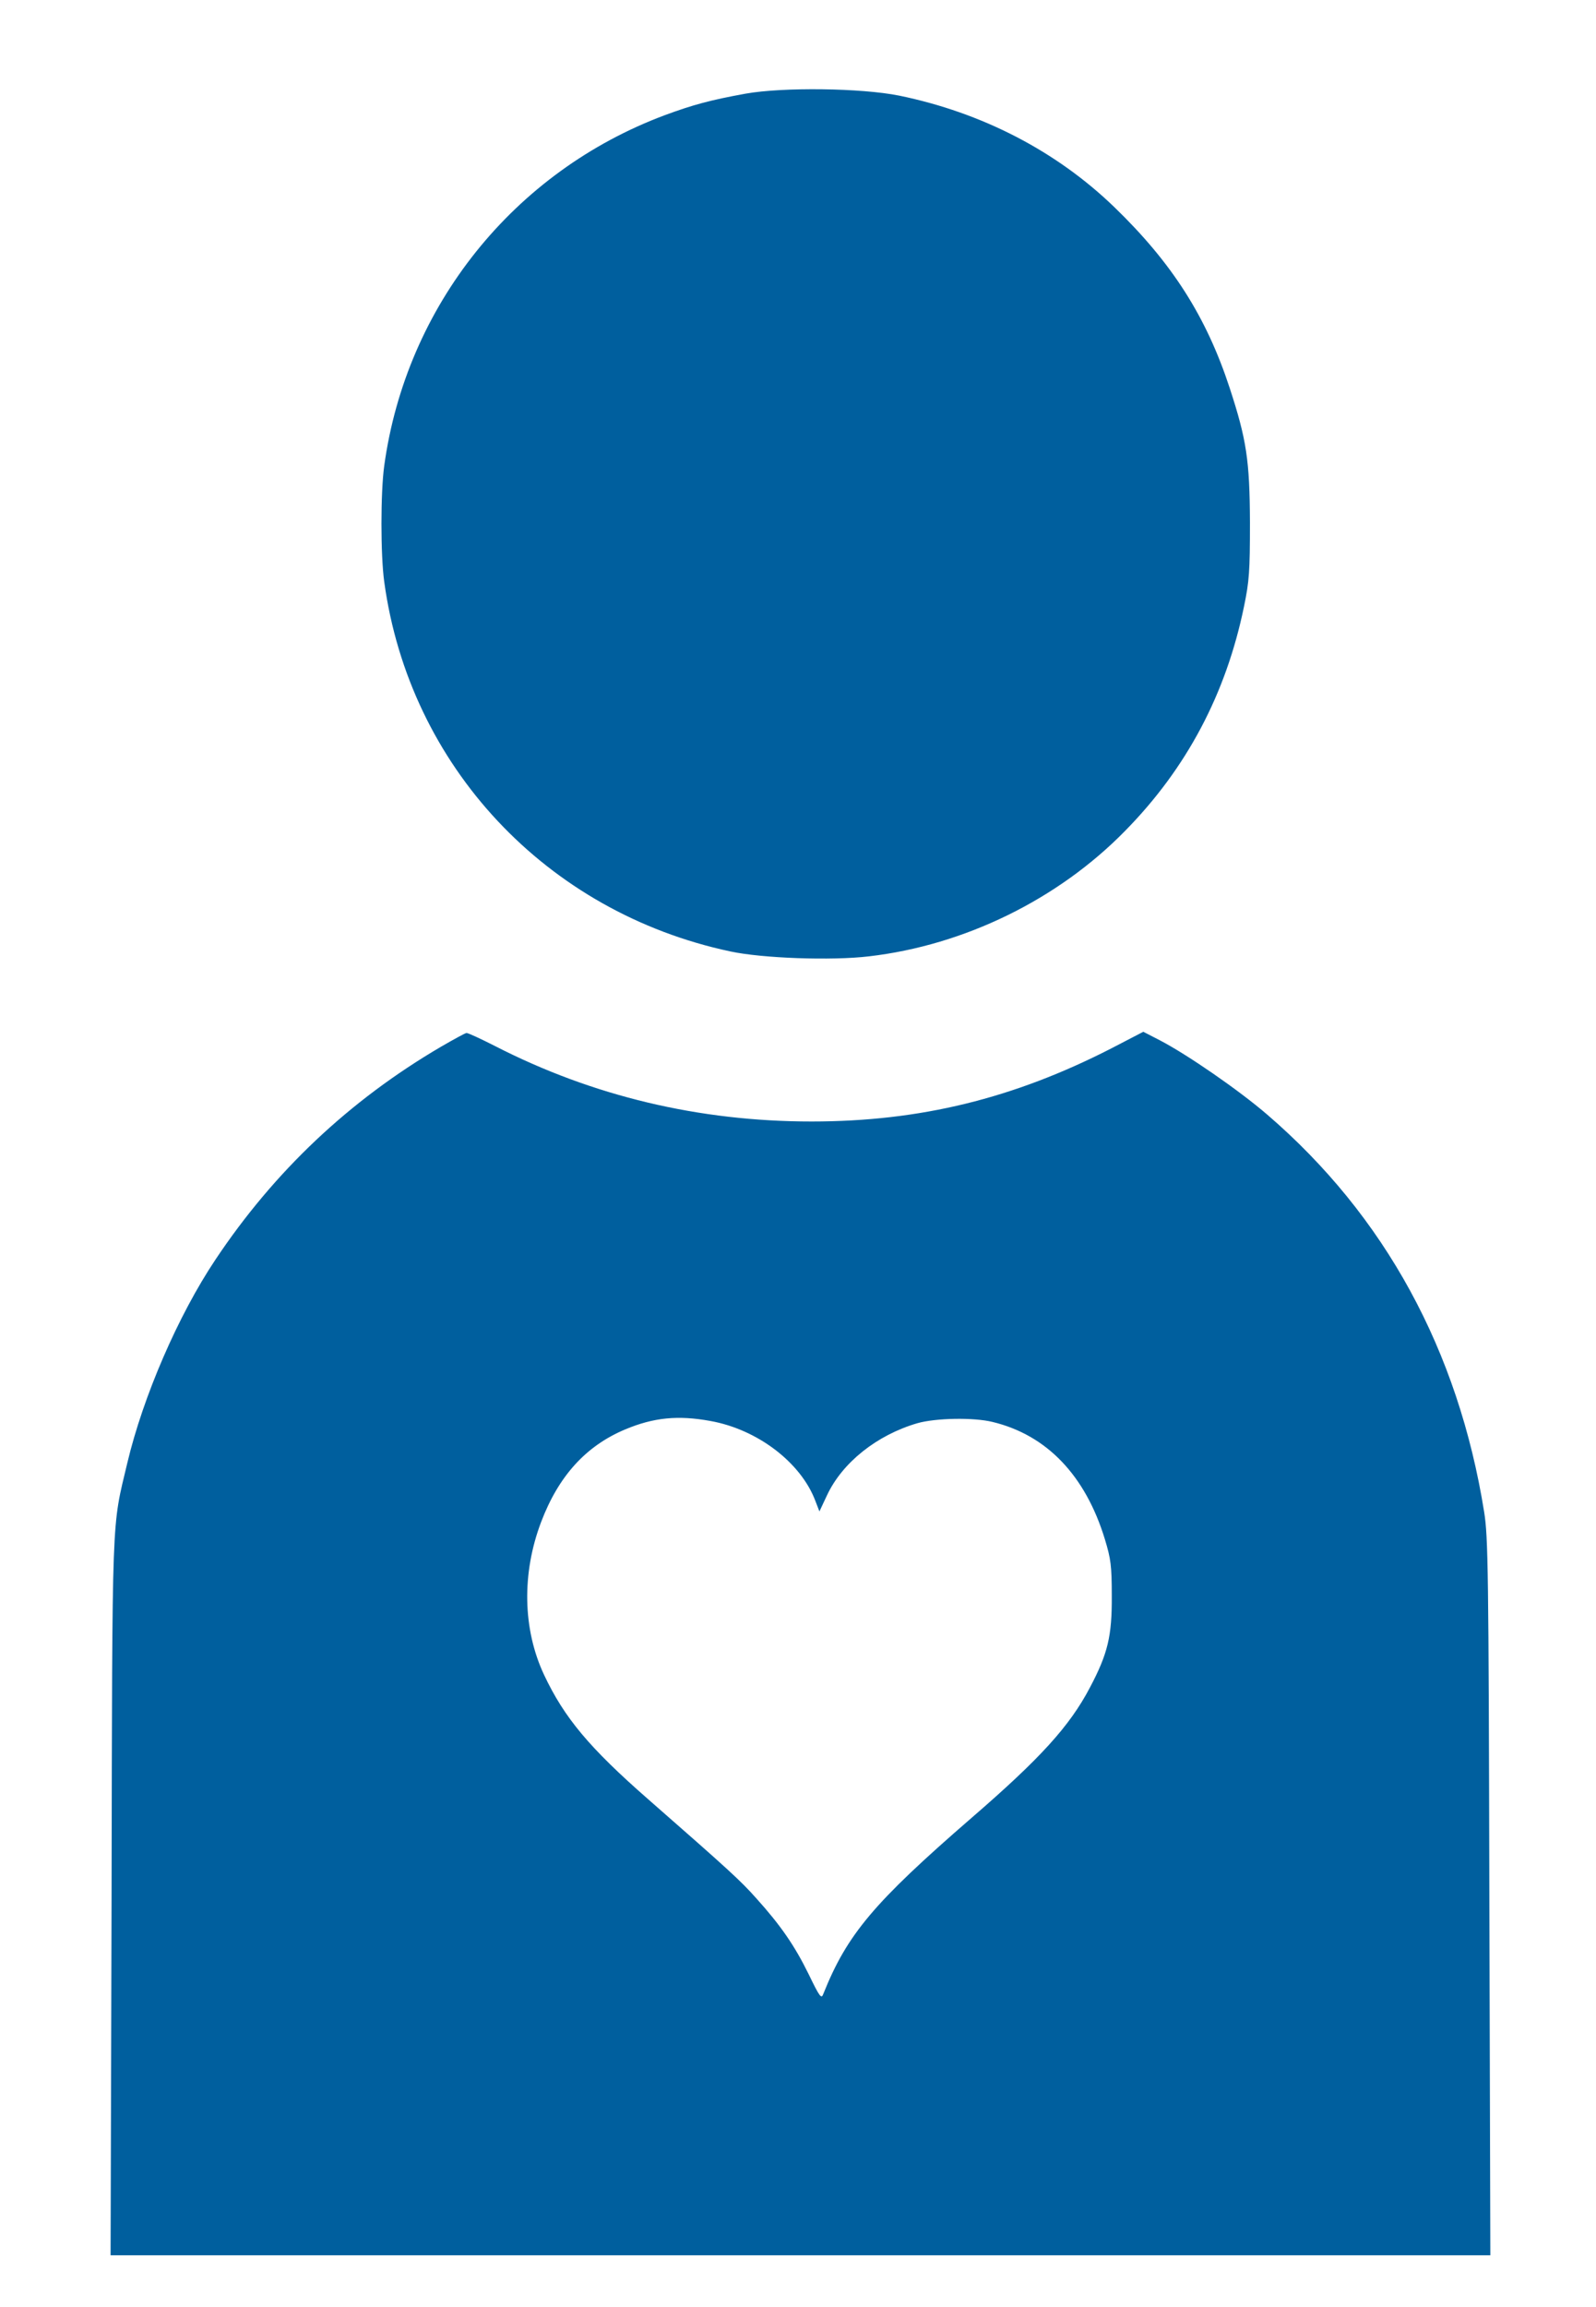 <svg version="1.0" xmlns="http://www.w3.org/2000/svg"
    width="648pt" height="936pt" viewBox="0 0 648 936"
    preserveAspectRatio="xMidYMid meet">
    <defs>
        <style>
            .b105b832-d8a1-4490-b164-b41d09485e4c {
            fill: none;
            }

            .aa832226-ee4e-4107-8a58-7a3b64c90abc {
            clip-path: url(#e2733e14-725c-4f0f-b271-e853f01f3fb7);
            }

            .b20116aa-f03b-4d4a-b41a-5c26a07a445d {
            fill: #005f9e;
            }
        </style>
    </defs>

    <g transform="translate(0,936) scale(0.1,-0.1)"
        fill="#005f9e" stroke="none">
        <path
            d="M3027 8980 c-143 -26 -213 -45 -327 -87 -614 -229 -1051 -774 -1140
-1423 -15 -109 -15 -361 0 -470 102 -748 658 -1341 1405 -1500 130 -28 412
-38 563 -20 388 45 768 231 1040 509 250 254 410 556 483 911 21 102 24 140
24 340 -1 253 -14 337 -82 545 -95 290 -234 508 -469 735 -235 227 -537 383
-873 452 -154 31 -472 35 -624 8z" />
        <path
            d="M1790 5113 c-372 -218 -676 -505 -915 -863 -152 -227 -294 -556 -358
-825 -64 -270 -61 -169 -64 -1763 l-4 -1452 2801 0 2801 0 -4 1452 c-3 1329
-5 1462 -21 1563 -105 656 -403 1202 -881 1613 -115 99 -325 244 -437 302
l-66 34 -129 -67 c-398 -204 -778 -297 -1218 -297 -457 0 -889 103 -1285 306
-59 30 -111 54 -116 53 -5 0 -52 -26 -104 -56z m1094 -1518 c191 -34 367 -168
426 -323 l17 -44 31 66 c62 132 202 244 367 292 74 21 228 24 305 5 220 -53
377 -217 456 -476 24 -79 28 -107 28 -230 1 -163 -16 -234 -89 -372 -82 -156
-201 -287 -480 -528 -397 -344 -505 -472 -602 -714 -8 -22 -14 -15 -60 80 -56
114 -112 196 -212 307 -64 72 -110 114 -439 402 -239 209 -341 331 -423 505
-87 185 -91 412 -12 620 71 187 182 309 342 376 115 48 213 58 345 34z" />
    </g>
</svg>